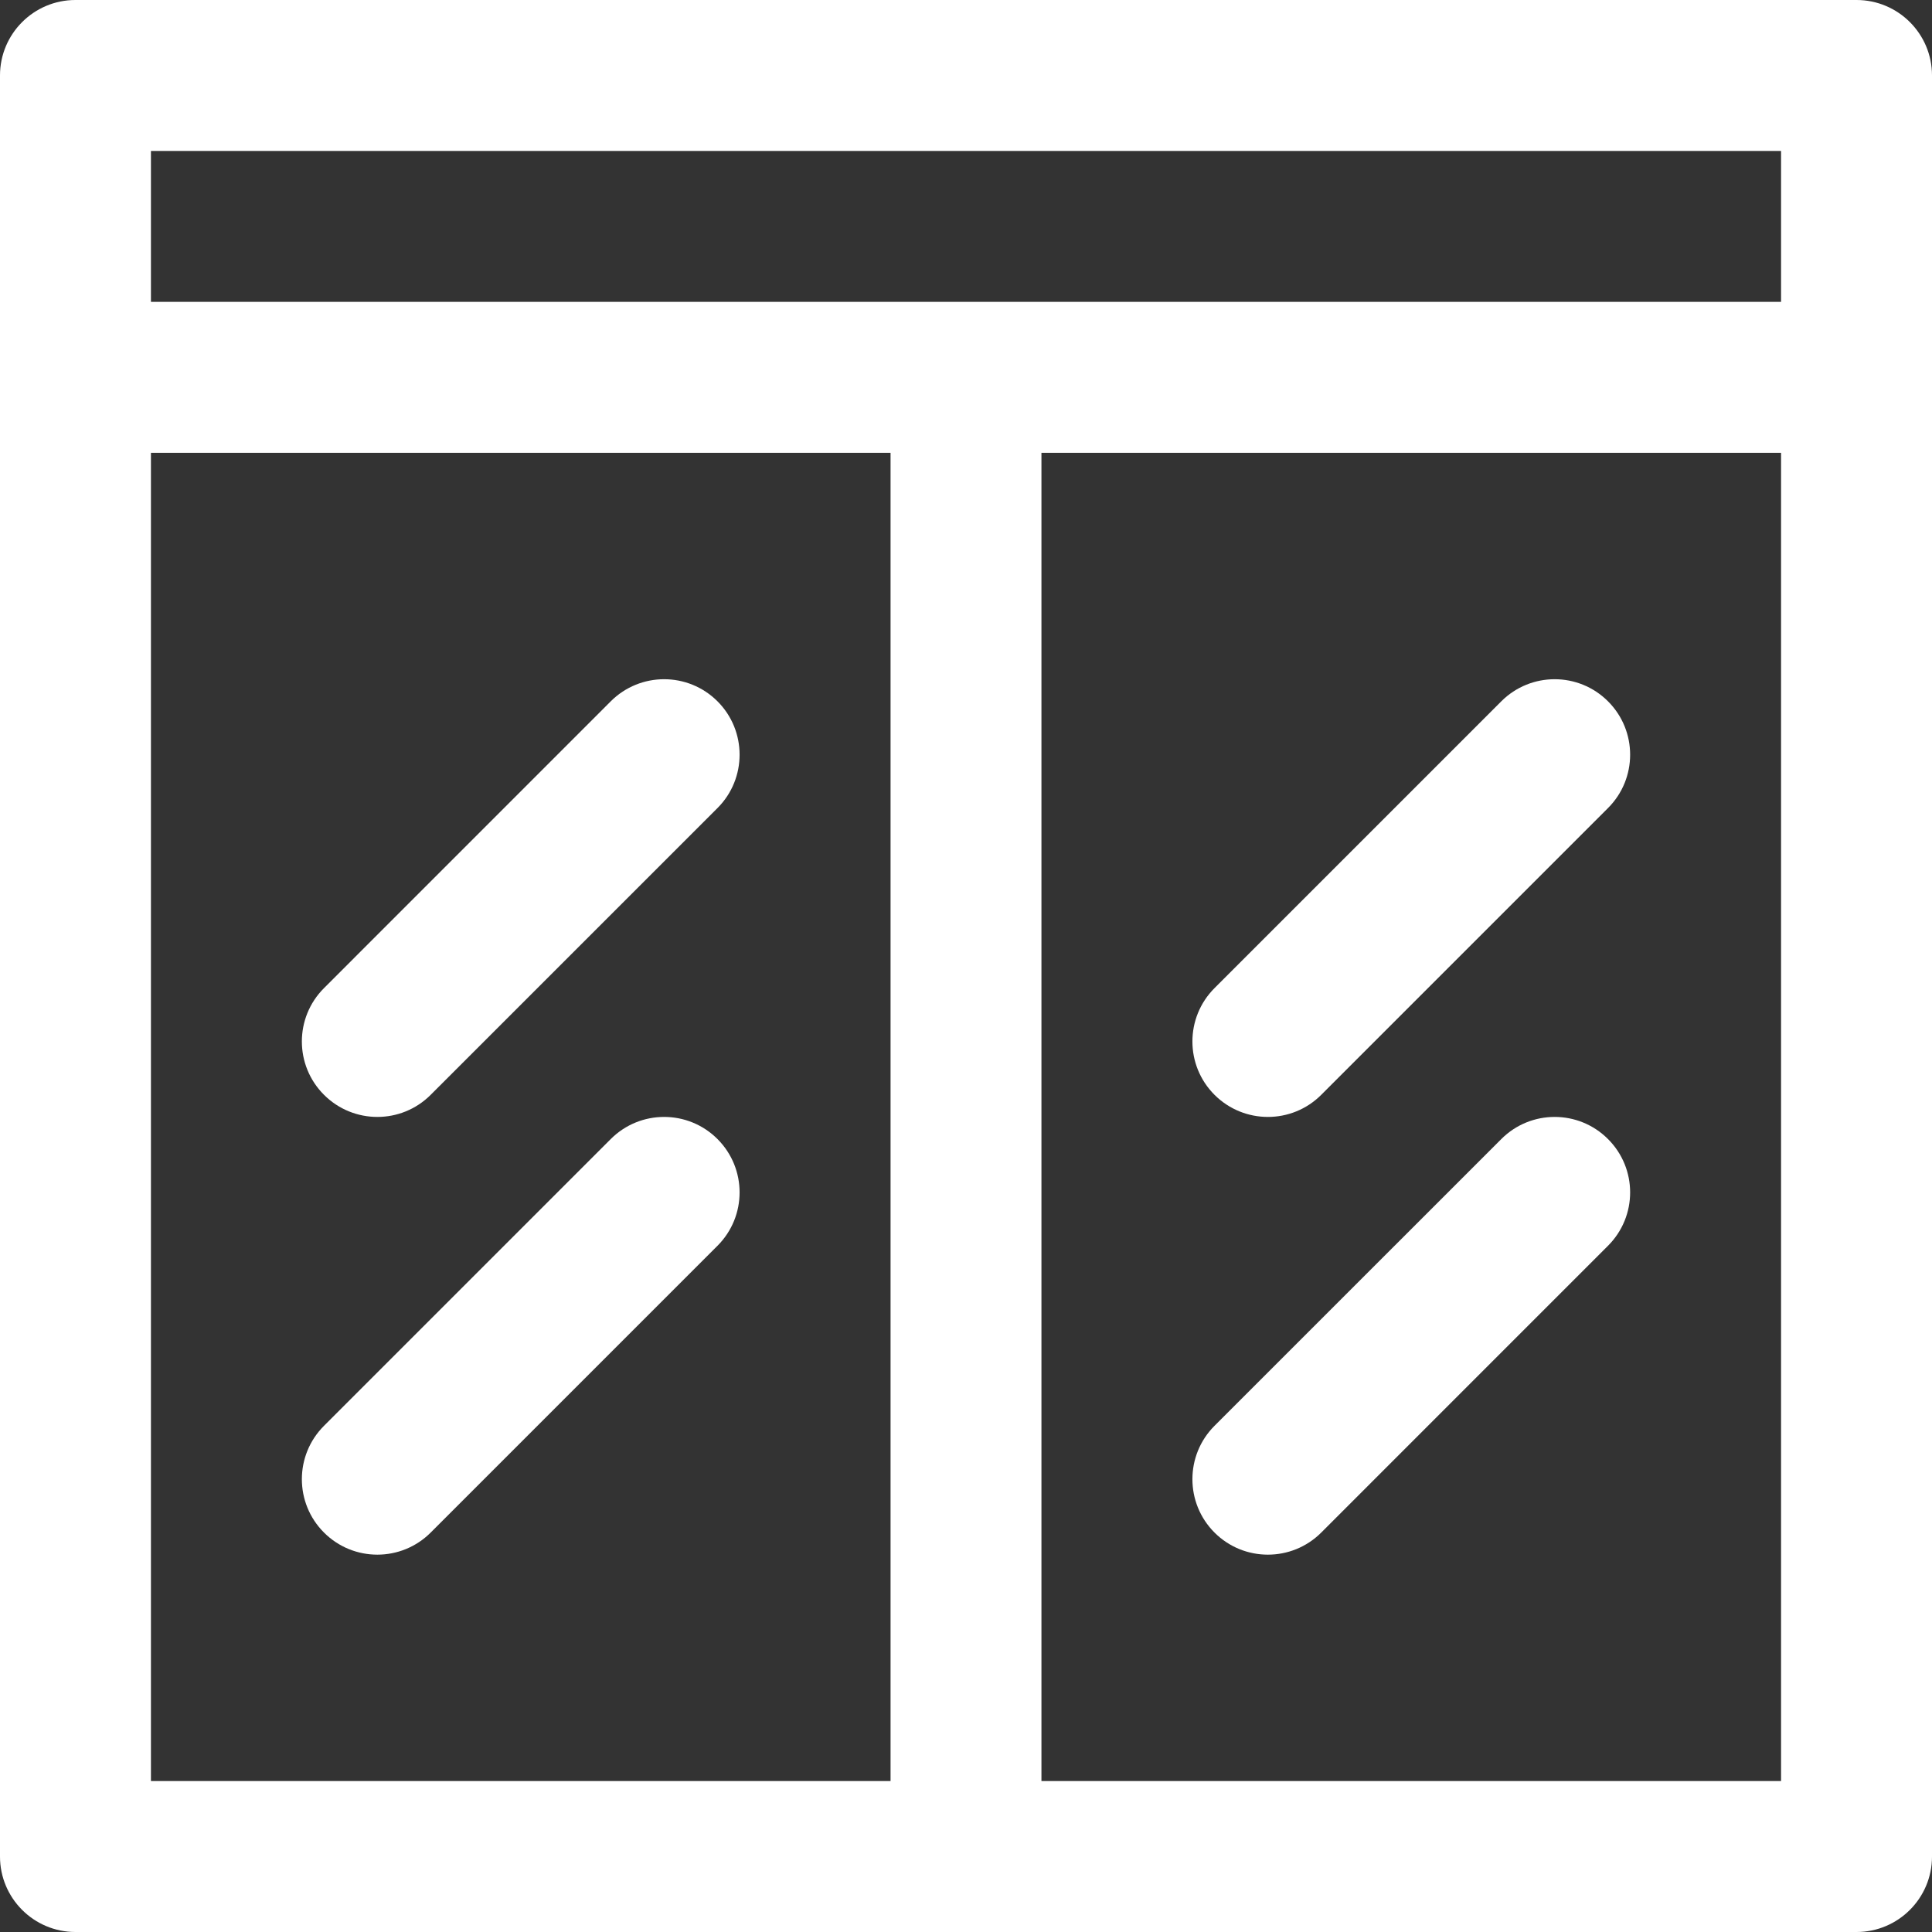 <?xml version="1.0" encoding="UTF-8"?> <svg xmlns="http://www.w3.org/2000/svg" width="40" height="40" viewBox="0 0 40 40" fill="none"><rect x="0" y="0" width="40" height="40" fill="#333333" stroke="none"/> <path d="M38.438 0H1.562C0.7 0 0 0.7 0 1.562V38.438C0 39.3 0.7 40 1.562 40H38.438C39.3 40 40 39.3 40 38.438C40 37.345 40 2.654 40 1.562C40 0.7 39.3 0 38.438 0ZM18.438 36.875H3.125V9.375H18.438V36.875ZM36.875 36.875H21.562V9.375H36.875V36.875ZM36.875 6.25C35.924 6.25 4.076 6.25 3.125 6.25V3.125H36.875V6.25ZM6.708 31.73C6.097 31.12 6.097 30.13 6.708 29.52L12.645 23.583C13.255 22.972 14.245 22.972 14.855 23.583C15.465 24.193 15.465 25.182 14.855 25.792L8.917 31.73C8.307 32.34 7.318 32.34 6.708 31.73ZM6.708 22.667C6.097 22.057 6.097 21.068 6.708 20.458L12.645 14.52C13.255 13.91 14.245 13.91 14.855 14.52C15.465 15.13 15.465 16.12 14.855 16.73L8.917 22.667C8.307 23.278 7.318 23.277 6.708 22.667ZM25.145 31.73C24.535 31.12 24.535 30.13 25.145 29.52L31.083 23.583C31.693 22.972 32.682 22.972 33.292 23.583C33.903 24.193 33.903 25.182 33.292 25.792L27.355 31.73C26.745 32.34 25.755 32.34 25.145 31.73ZM25.145 22.667C24.535 22.057 24.535 21.068 25.145 20.458L31.083 14.52C31.693 13.91 32.682 13.91 33.292 14.52C33.903 15.13 33.903 16.12 33.292 16.73L27.355 22.667C26.745 23.278 25.755 23.277 25.145 22.667Z" fill="white"></path> </svg> 